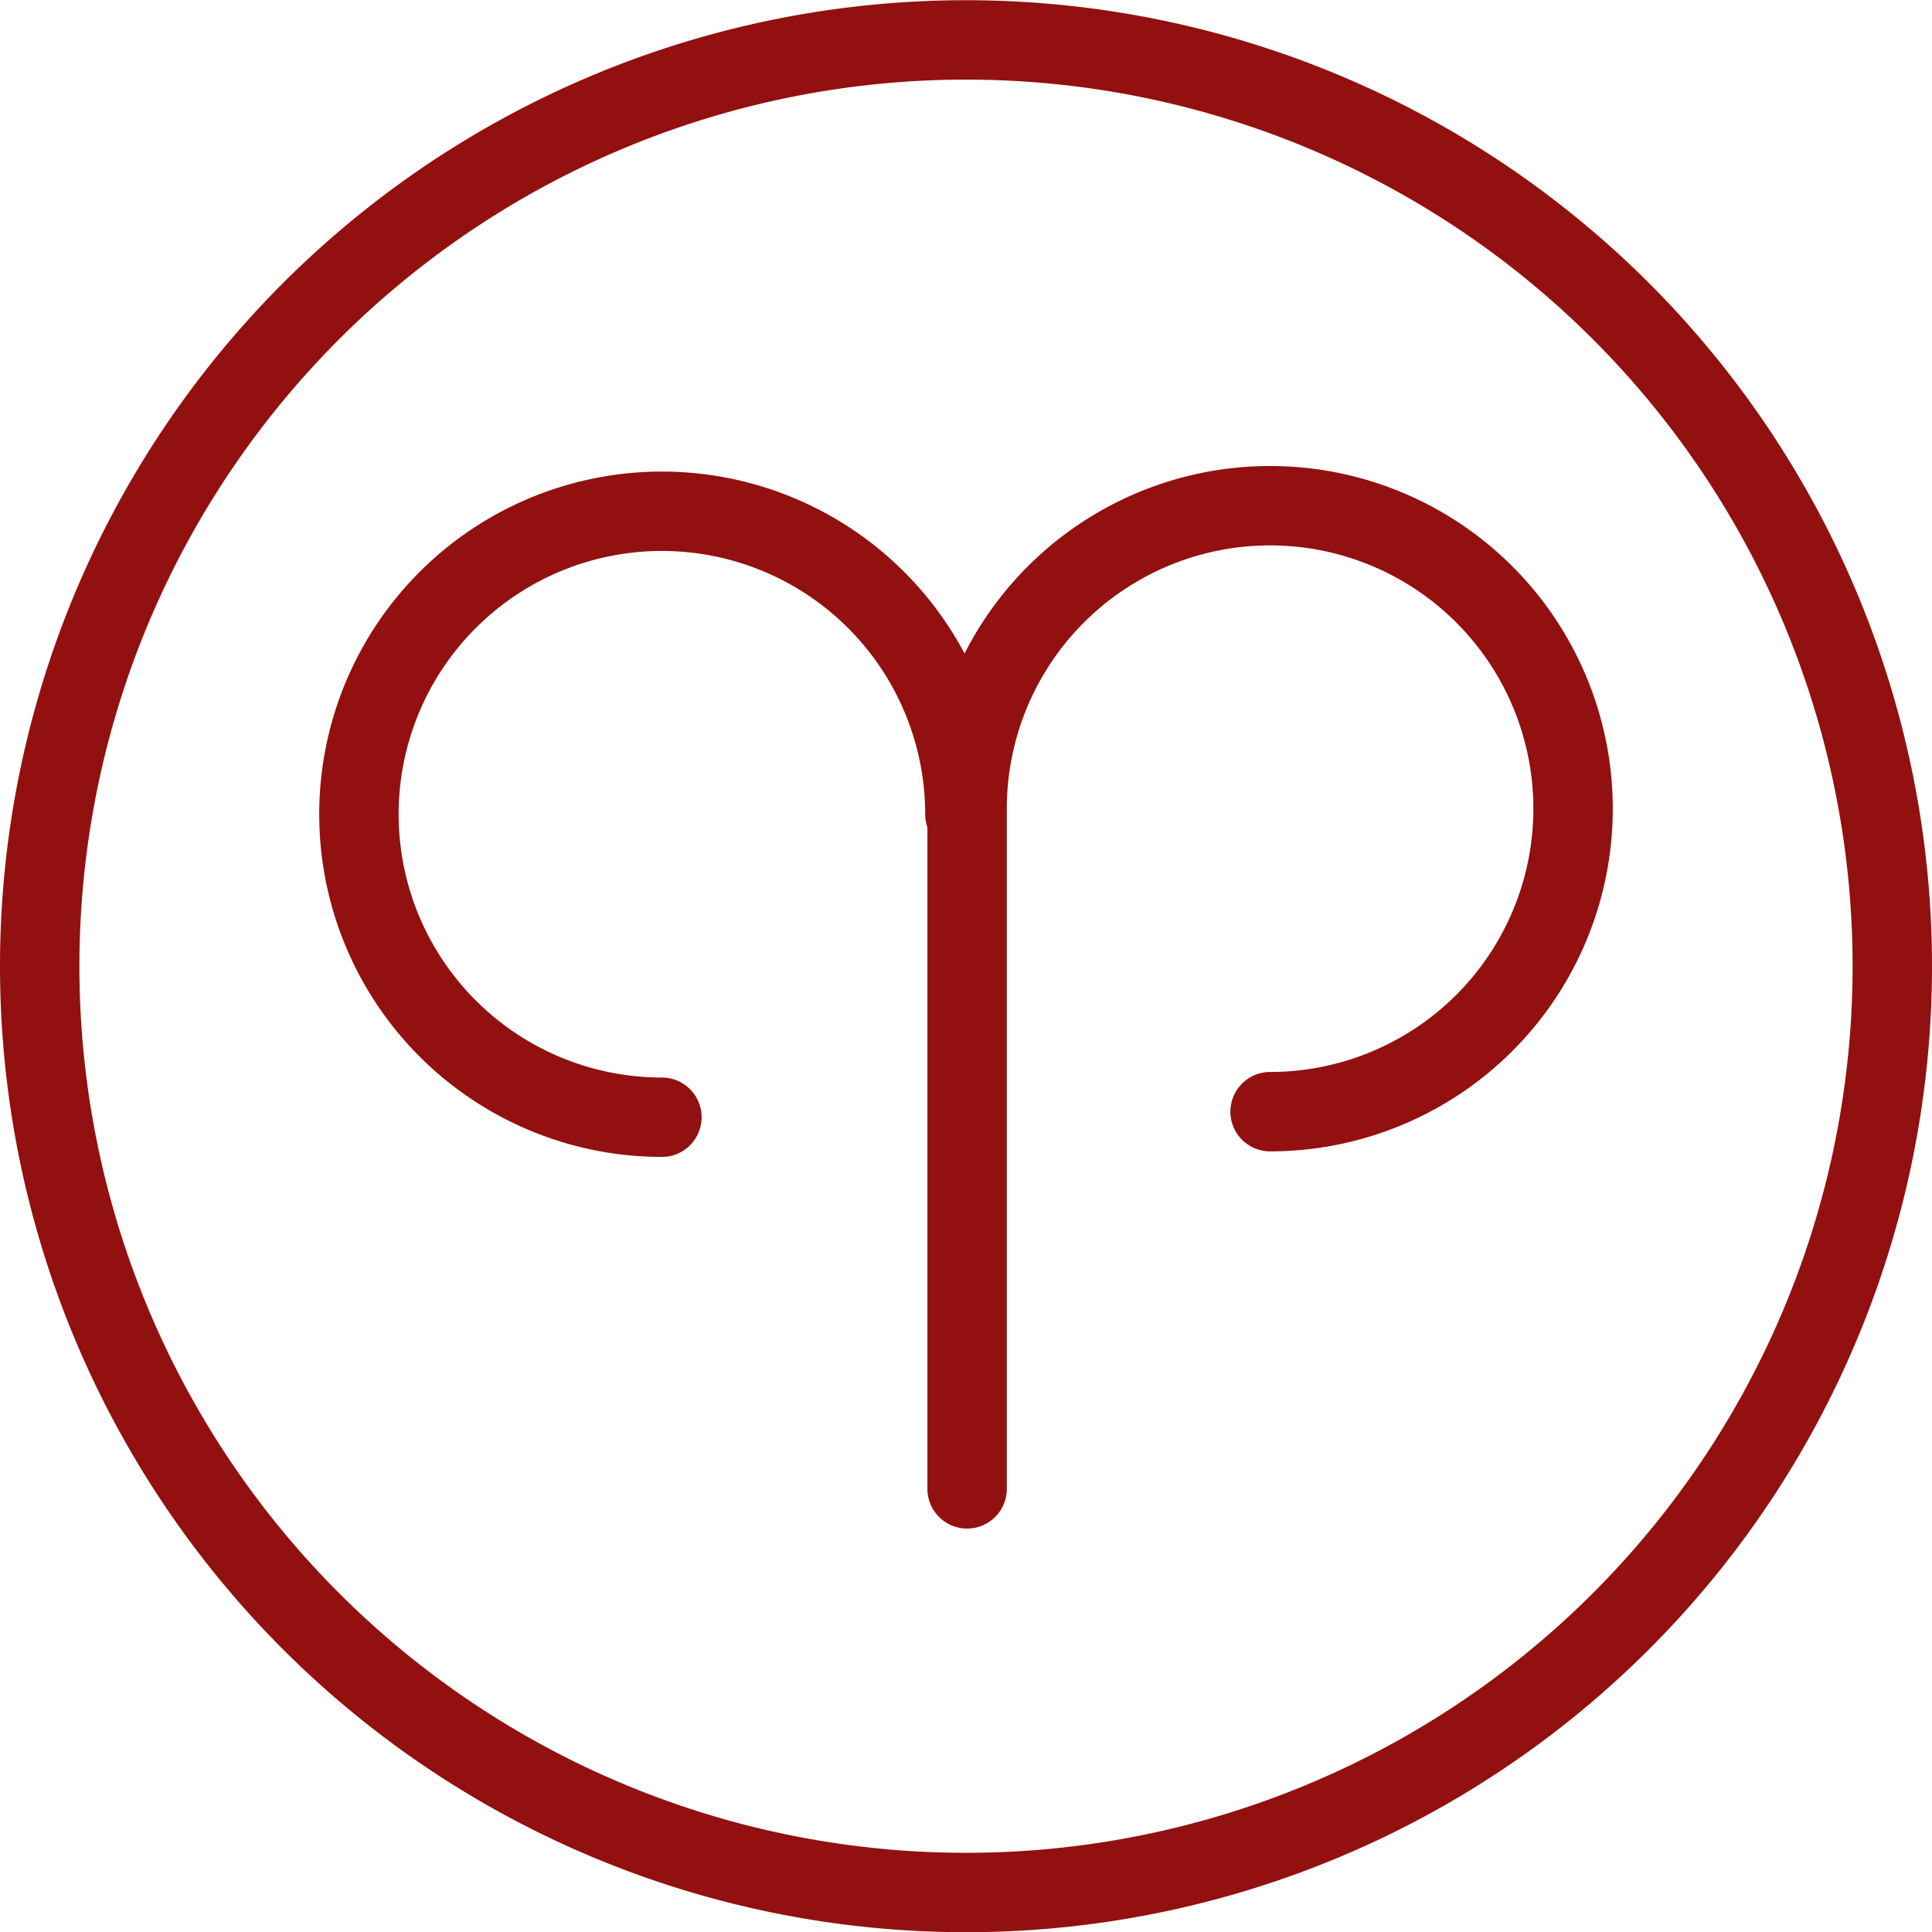 <svg xmlns="http://www.w3.org/2000/svg" width="36.5" height="36.501">
    <defs>
        <style>
            .cls-1{fill:none;stroke:#931010;stroke-linecap:round;stroke-linejoin:round;stroke-width:1.5px}
        </style>
    </defs>
    <g id="Aries_Icon" data-name="Aries Icon" transform="translate(.75 .75)">
        <path id="Path_1121" data-name="Path 1121" class="cls-1" d="M139.322 264.2a17.5 17.5 0 1 0-17.5-17.5 17.5 17.5 0 0 0 17.5 17.5z" transform="translate(-121.822 -229.196)"/>
        <g id="Group_1749" data-name="Group 1749" transform="translate(6.031 8.804)">
            <path id="Path_1122" data-name="Path 1122" class="cls-1" d="M139.434 257.246a5.724 5.724 0 1 1 5.724-5.724" transform="translate(-133.71 -245.693)"/>
            <path id="Path_1123" data-name="Path 1123" class="cls-1" d="M157.579 257.081a5.724 5.724 0 1 0-5.724-5.724v12.85" transform="translate(-140.365 -245.633)"/>
        </g>
    </g>
</svg>
